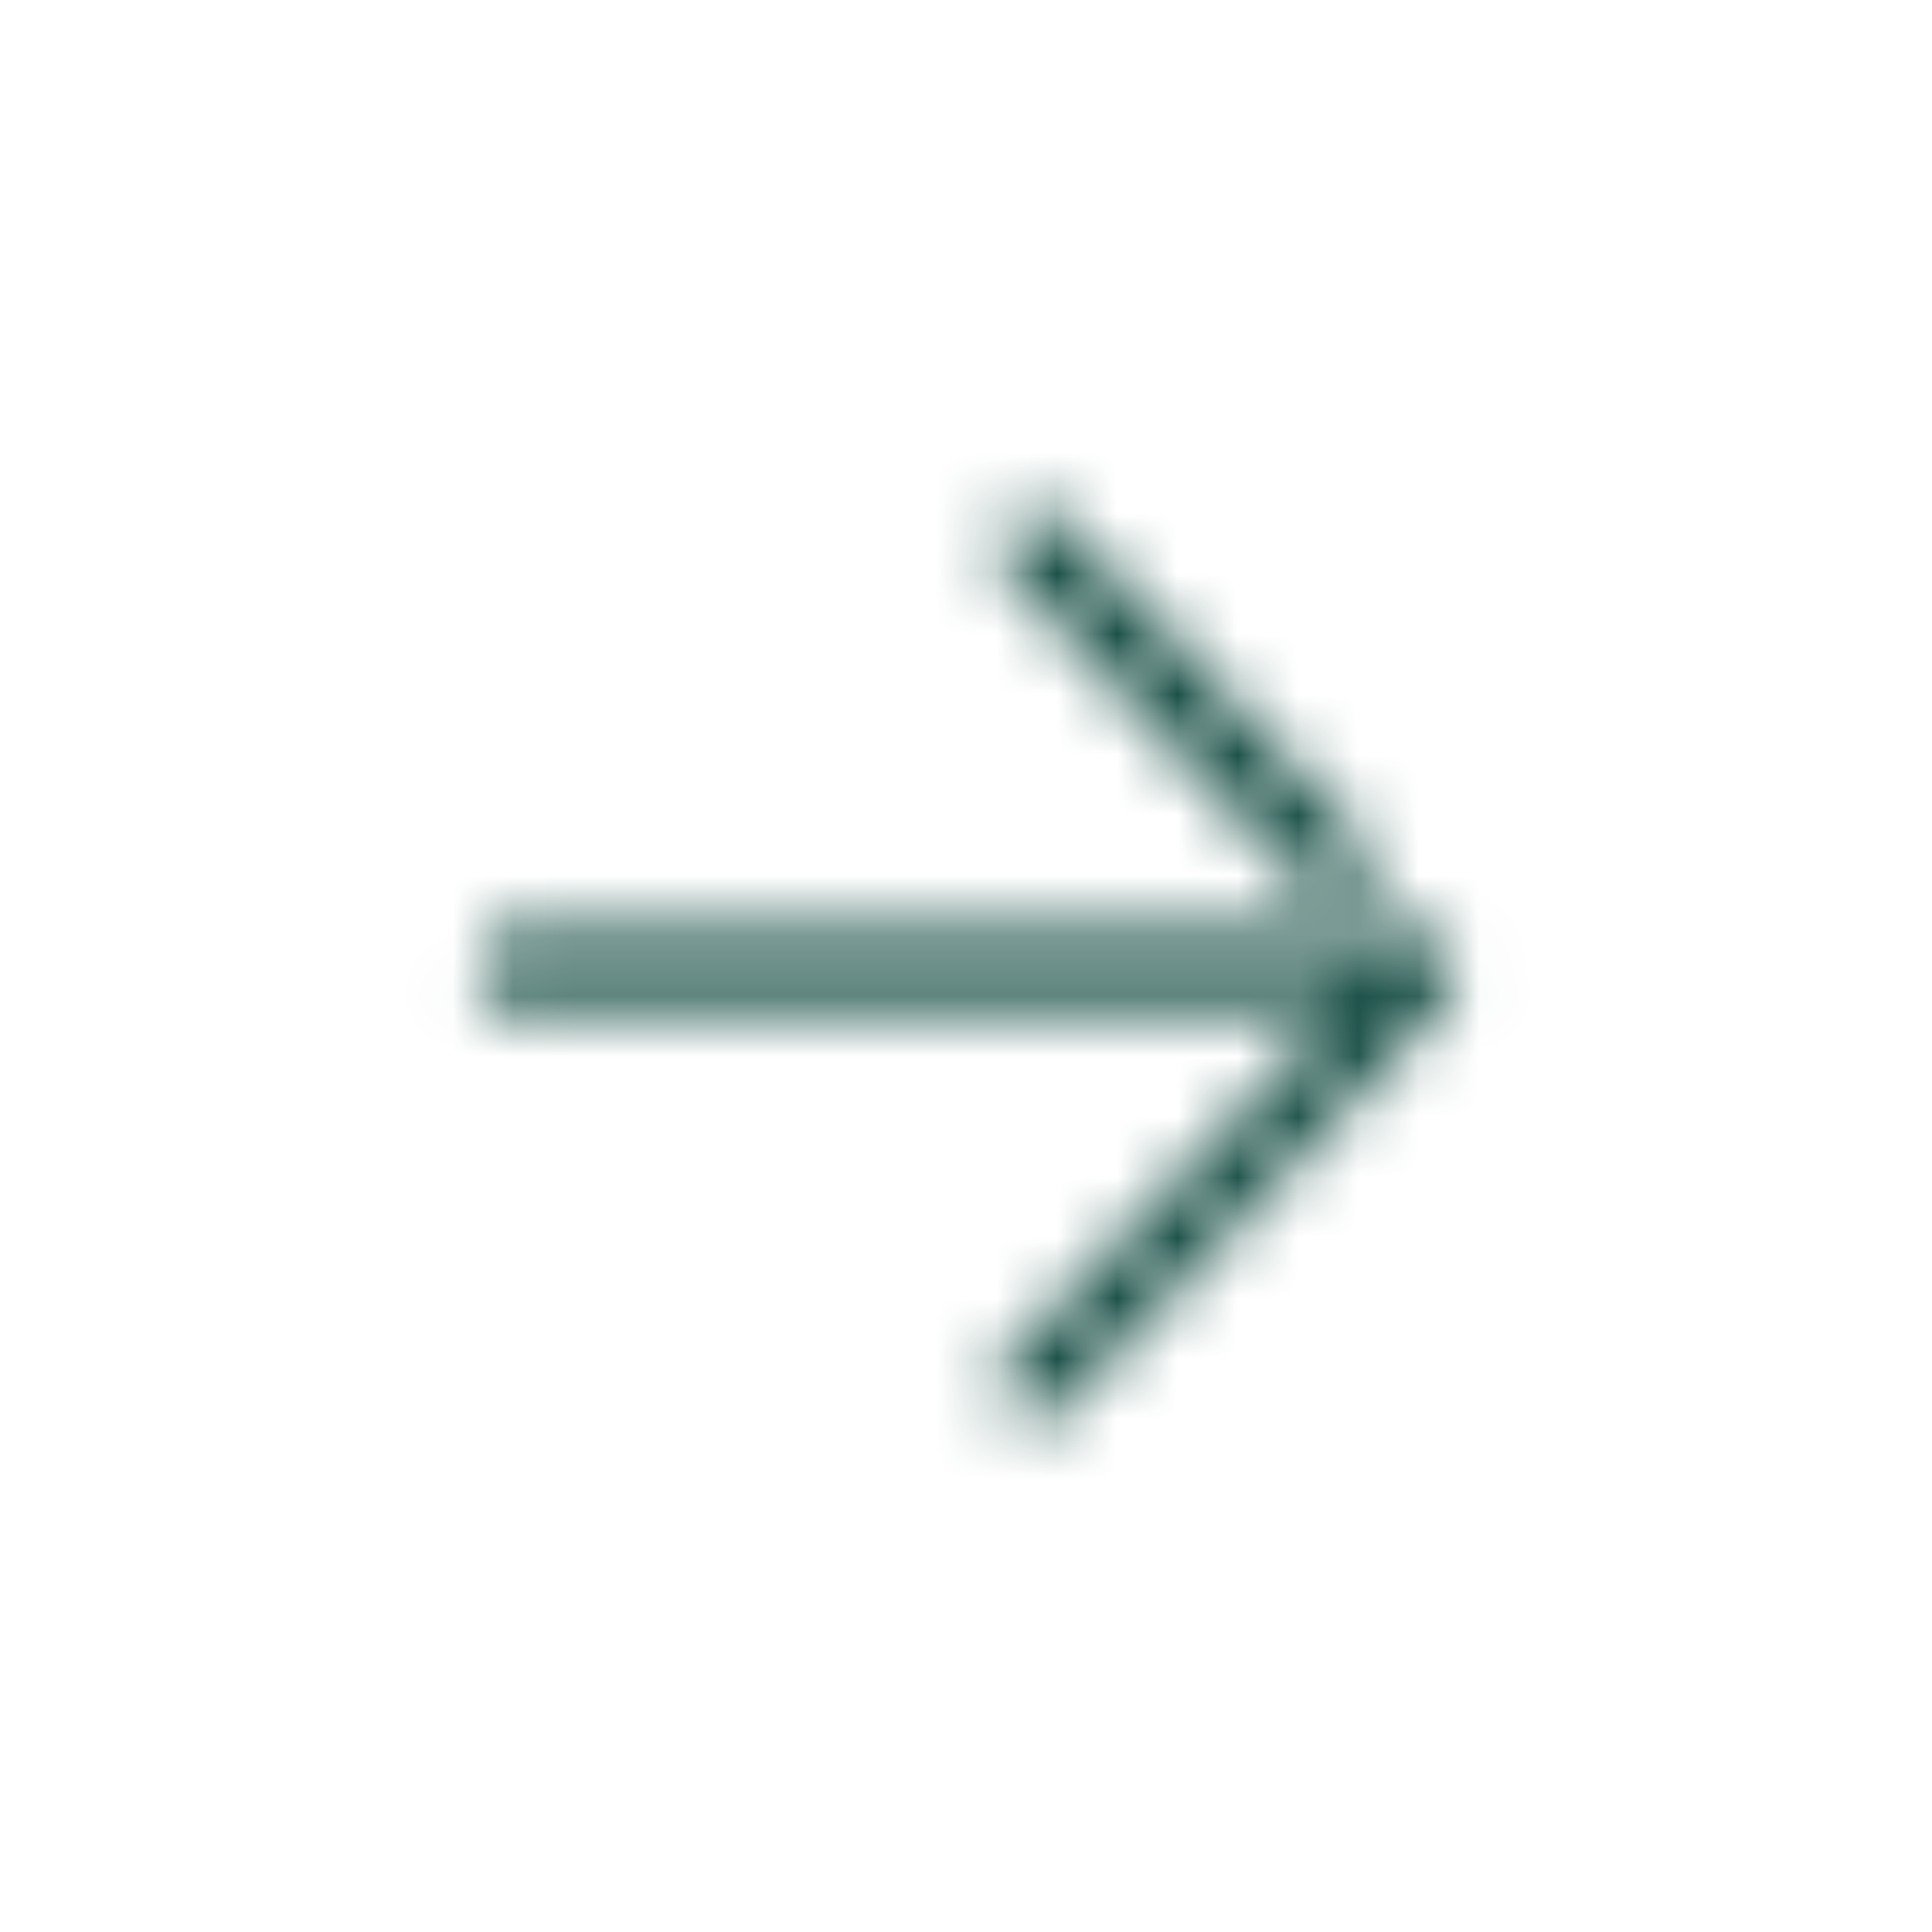 <svg width="32" height="32" viewBox="0 0 32 32" fill="none" xmlns="http://www.w3.org/2000/svg">
<mask id="mask0_1_277" style="mask-type:luminance" maskUnits="userSpaceOnUse" x="7" y="8" width="18" height="16">
<path d="M22.528 16.545H8.431C8.317 16.545 8.207 16.497 8.126 16.411C8.045 16.325 8 16.209 8 16.087C8 15.966 8.045 15.849 8.126 15.764C8.207 15.678 8.317 15.629 8.431 15.629H23.568C23.952 15.629 24.145 16.123 23.873 16.411L17.428 23.258C17.348 23.344 17.238 23.392 17.124 23.392C17.009 23.392 16.9 23.344 16.819 23.258C16.738 23.172 16.693 23.056 16.693 22.934C16.693 22.813 16.738 22.697 16.819 22.611L22.528 16.545ZM16.843 9.389C16.802 9.347 16.771 9.296 16.749 9.241C16.727 9.185 16.716 9.126 16.716 9.066C16.716 9.006 16.727 8.946 16.749 8.89C16.771 8.835 16.802 8.784 16.843 8.742C16.883 8.699 16.93 8.666 16.982 8.643C17.035 8.62 17.091 8.608 17.147 8.608C17.204 8.608 17.26 8.62 17.312 8.643C17.364 8.666 17.412 8.699 17.452 8.742L22.444 14.046C22.525 14.132 22.57 14.248 22.57 14.37C22.57 14.491 22.525 14.607 22.444 14.693C22.363 14.779 22.254 14.827 22.139 14.828C22.025 14.828 21.916 14.779 21.835 14.693L16.843 9.389Z" fill="white" stroke="white" stroke-width="0.2"/>
</mask>
<g mask="url(#mask0_1_277)">
<path d="M26.092 6.428H5.987V25.573H26.092V6.428Z" fill="#003C32"/>
</g>
</svg>
